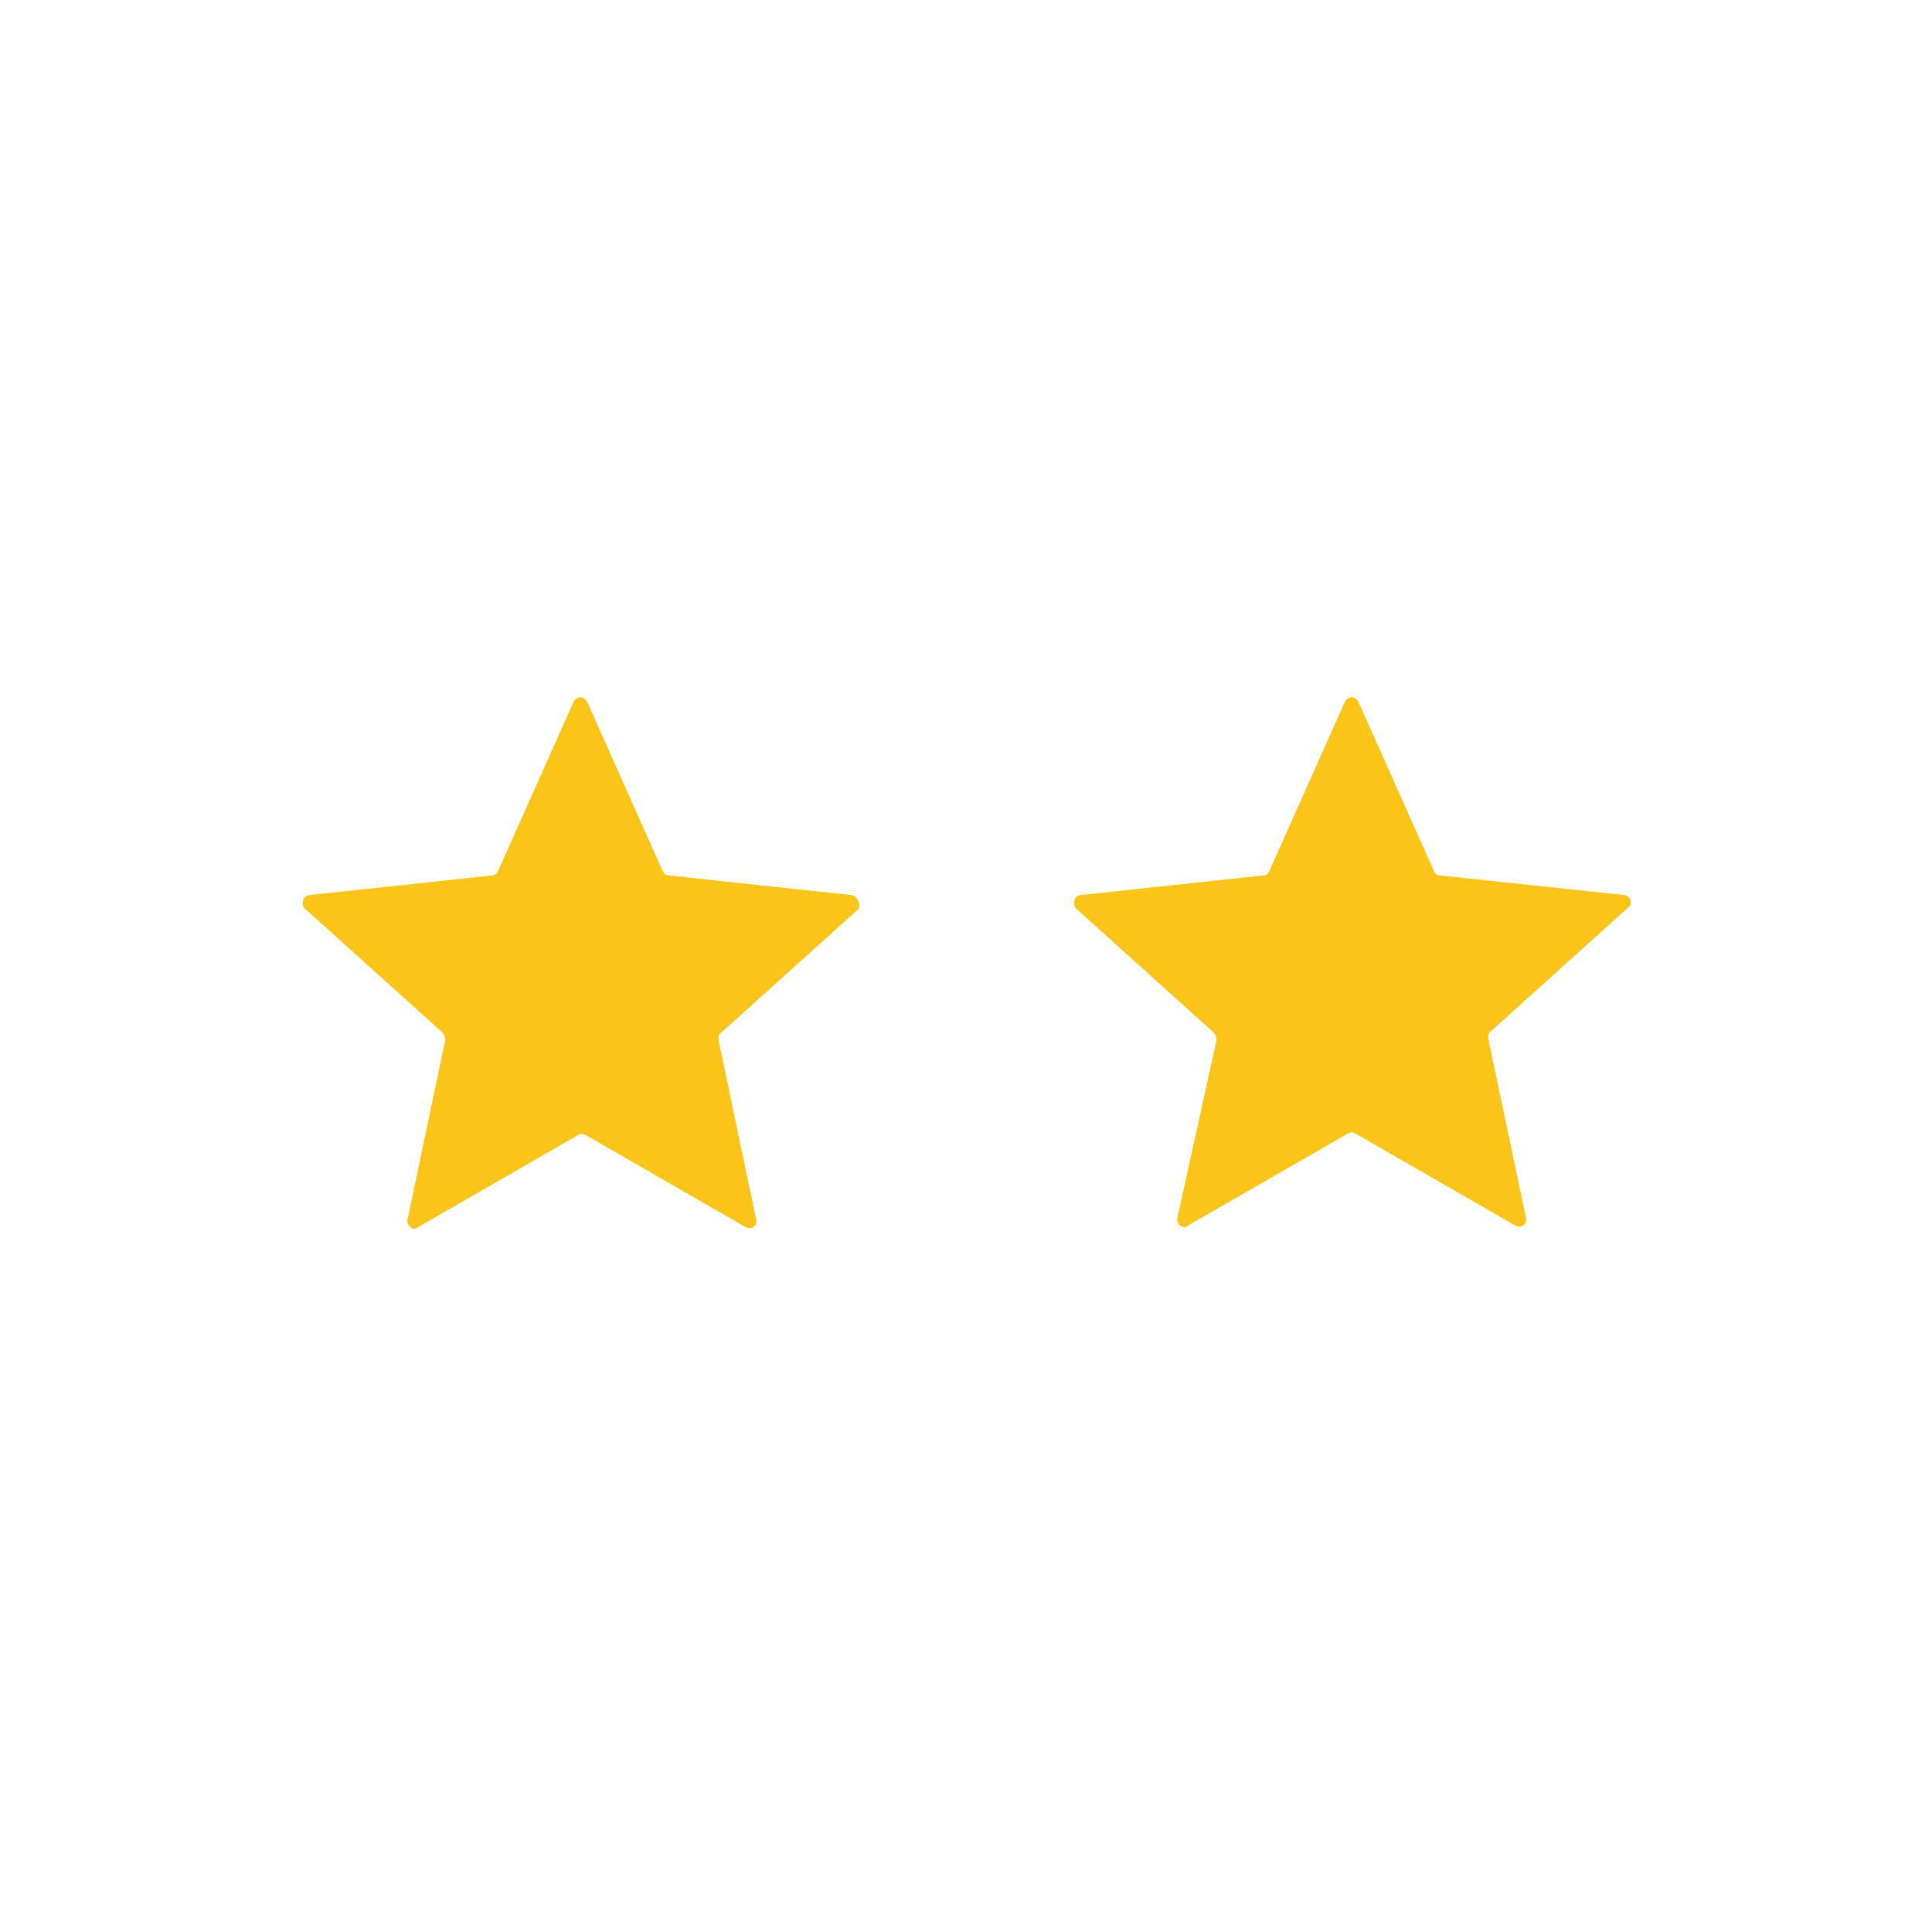 <svg enable-background="new 0 0 128 128" viewBox="0 0 128 128" xmlns="http://www.w3.org/2000/svg"><g fill="#fcc419"><path d="m56.4 59.3-12.1-1.3c-.2 0-.3-.1-.4-.3l-5-11.2c-.2-.4-.7-.4-.9 0l-5 11.2c-.1.2-.2.3-.4.3l-12.1 1.3c-.4 0-.6.6-.3.9l9.1 8.2c.1.1.2.3.2.5l-2.5 11.9c-.1.4.4.8.7.5l10.6-6.1c.2-.1.3-.1.5 0l10.6 6.1c.4.2.8-.1.7-.5l-2.5-11.9c0-.2 0-.4.2-.5l9.1-8.2c.1-.3-.1-.9-.5-.9z"/><path d="m107.6 59.3-12.2-1.3c-.2 0-.3-.1-.4-.3l-5-11.2c-.2-.4-.7-.4-.9 0l-5 11.2c-.1.2-.2.3-.4.3l-12.1 1.3c-.4 0-.6.6-.3.9l9.1 8.2c.1.1.2.3.2.5l-2.6 11.8c-.1.4.4.8.7.5l10.6-6.1c.2-.1.3-.1.5 0l10.6 6.1c.4.2.8-.1.7-.5l-2.5-11.9c0-.2 0-.4.2-.5l9.1-8.2c.3-.2.1-.8-.3-.8z"/></g></svg>